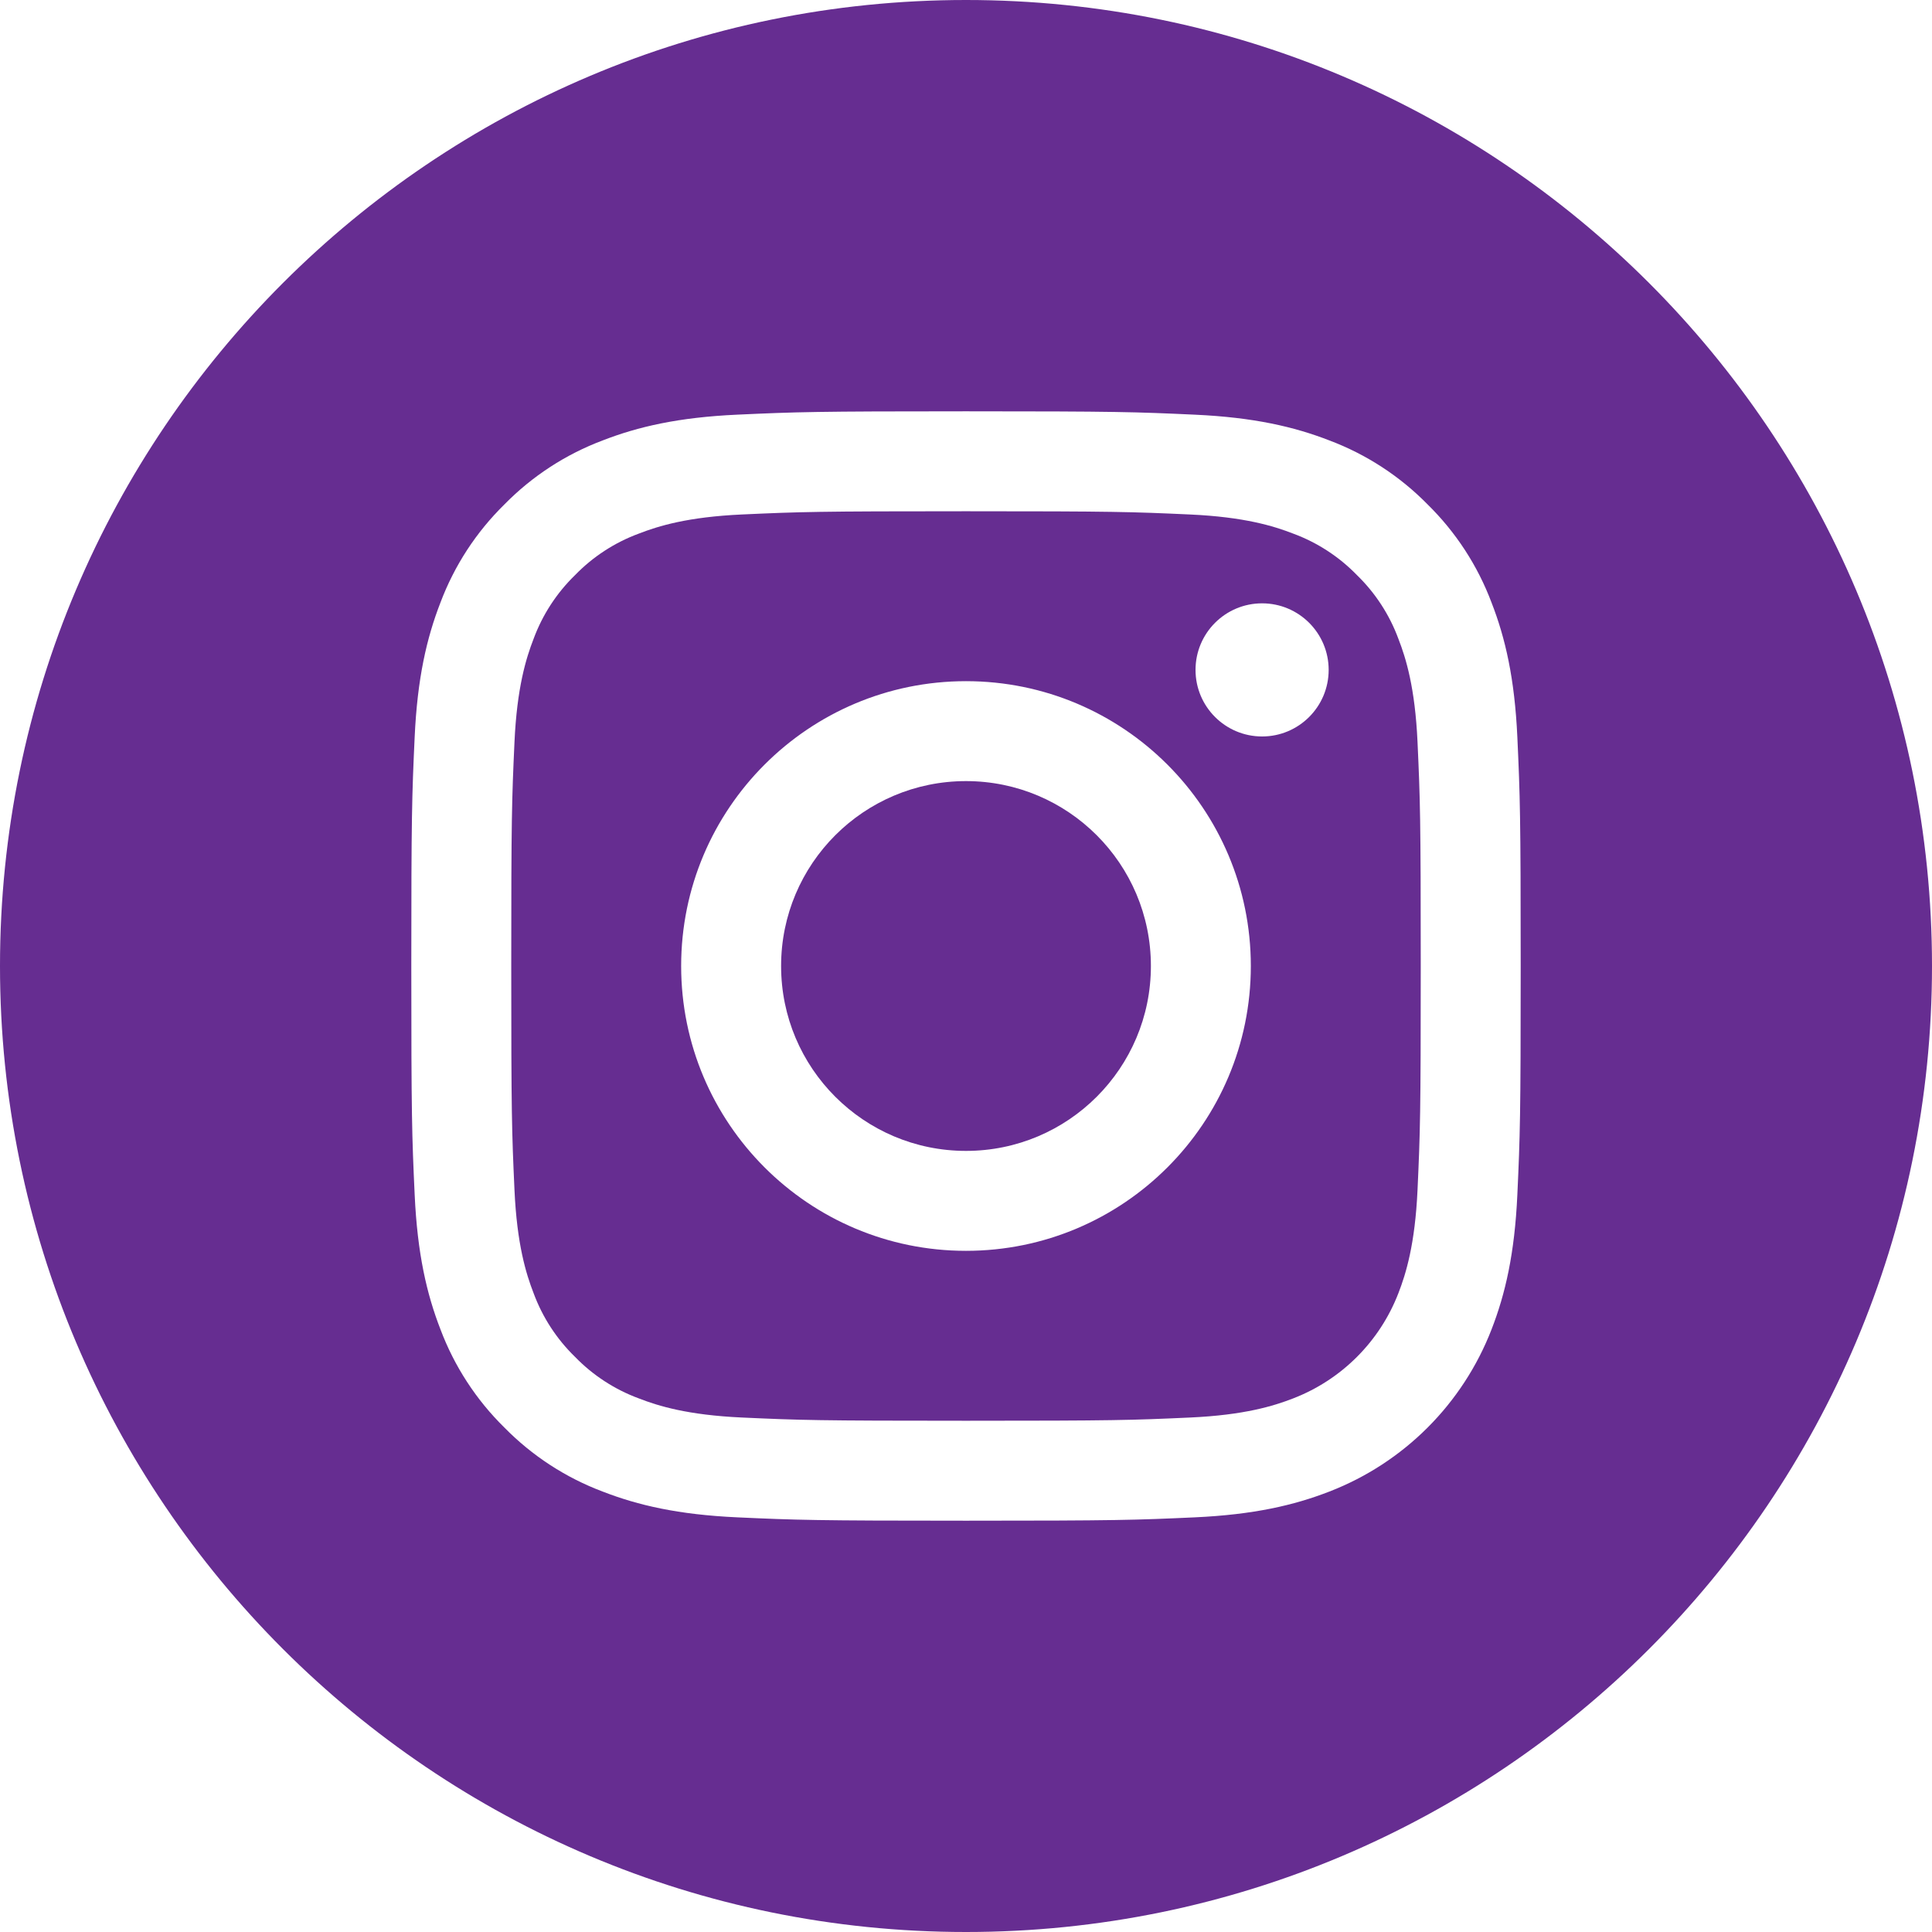 <?xml version="1.0" encoding="utf-8"?>
<!-- Generator: Adobe Illustrator 16.0.0, SVG Export Plug-In . SVG Version: 6.00 Build 0)  -->
<!DOCTYPE svg PUBLIC "-//W3C//DTD SVG 1.1//EN" "http://www.w3.org/Graphics/SVG/1.1/DTD/svg11.dtd">
<svg version="1.1" id="Capa_1" xmlns="http://www.w3.org/2000/svg" xmlns:xlink="http://www.w3.org/1999/xlink" x="0px" y="0px"
	 width="512px" height="512px" viewBox="0 0 512 512" enable-background="new 0 0 512 512" xml:space="preserve">
<path fill="#662D91" d="M305,256c0,27.063-21.938,49-49,49c-27.063,0-49-21.938-49-49c0-27.062,21.938-49,49-49
	C283.062,207,305,228.937,305,256z"/>
<path fill="#662D91" d="M370.594,169.304c-2.355-6.384-6.113-12.16-10.996-16.902c-4.742-4.883-10.517-8.641-16.902-10.996
	c-5.18-2.012-12.961-4.406-27.293-5.059c-15.504-0.707-20.151-0.859-59.401-0.859c-39.254,0-43.902,0.148-59.402,0.855
	c-14.332,0.655-22.117,3.051-27.293,5.063c-6.387,2.355-12.164,6.113-16.902,10.996c-4.883,4.742-8.641,10.516-11,16.902
	c-2.012,5.18-4.405,12.965-5.059,27.297c-0.707,15.5-0.859,20.147-0.859,59.401c0,39.25,0.152,43.898,0.859,59.402
	c0.652,14.332,3.047,22.113,5.059,27.293c2.359,6.387,6.113,12.16,10.996,16.902c4.742,4.883,10.517,8.641,16.902,10.996
	c5.18,2.016,12.965,4.409,27.297,5.063c15.5,0.707,20.146,0.855,59.398,0.855c39.258,0,43.905-0.148,59.401-0.855
	c14.332-0.652,22.117-3.047,27.297-5.063c12.82-4.945,22.953-15.078,27.898-27.898c2.012-5.18,4.405-12.961,5.063-27.293
	c0.707-15.504,0.855-20.152,0.855-59.402c0-39.254-0.148-43.901-0.855-59.401C375.004,182.269,372.61,174.484,370.594,169.304z
	 M256,331.484c-41.691,0-75.488-33.793-75.488-75.484c0-41.69,33.797-75.483,75.488-75.483c41.688,0,75.483,33.793,75.483,75.483
	C331.484,297.691,297.688,331.484,256,331.484z M334.469,195.172c-9.742,0-17.642-7.897-17.642-17.641s7.898-17.641,17.642-17.641
	s17.641,7.897,17.641,17.641C352.106,187.273,344.211,195.172,334.469,195.172z"/>
<path fill="#662D91" d="M256,0C114.637,0,0,114.636,0,256c0,141.364,114.637,256,256,256c141.362,0,256-114.637,256-256
	C512,114.637,397.364,0,256,0z M402.114,316.605c-0.711,15.647-3.199,26.332-6.832,35.684
	c-7.637,19.746-23.246,35.355-42.992,42.992c-9.348,3.633-20.034,6.117-35.68,6.832c-15.676,0.715-20.684,0.887-60.604,0.887
	c-39.926,0-44.93-0.172-60.609-0.887c-15.645-0.715-26.332-3.199-35.68-6.832c-9.813-3.691-18.695-9.477-26.039-16.957
	c-7.477-7.34-13.262-16.227-16.953-26.035c-3.633-9.348-6.121-20.035-6.832-35.68C109.168,300.929,109,295.922,109,256
	s0.168-44.93,0.887-60.604c0.711-15.648,3.195-26.332,6.828-35.685c3.69-9.809,9.479-18.694,16.961-26.035
	c7.34-7.479,16.227-13.266,26.035-16.956c9.352-3.634,20.035-6.117,35.684-6.832C211.071,109.172,216.078,109,256,109
	s44.93,0.172,60.604,0.892c15.648,0.711,26.332,3.194,35.684,6.823c9.81,3.691,18.695,9.48,26.039,16.961
	c7.478,7.345,13.267,16.228,16.953,26.035c3.638,9.353,6.121,20.035,6.836,35.685C402.831,211.07,403,216.078,403,256
	S402.831,300.929,402.114,316.605z"/>
</svg>
